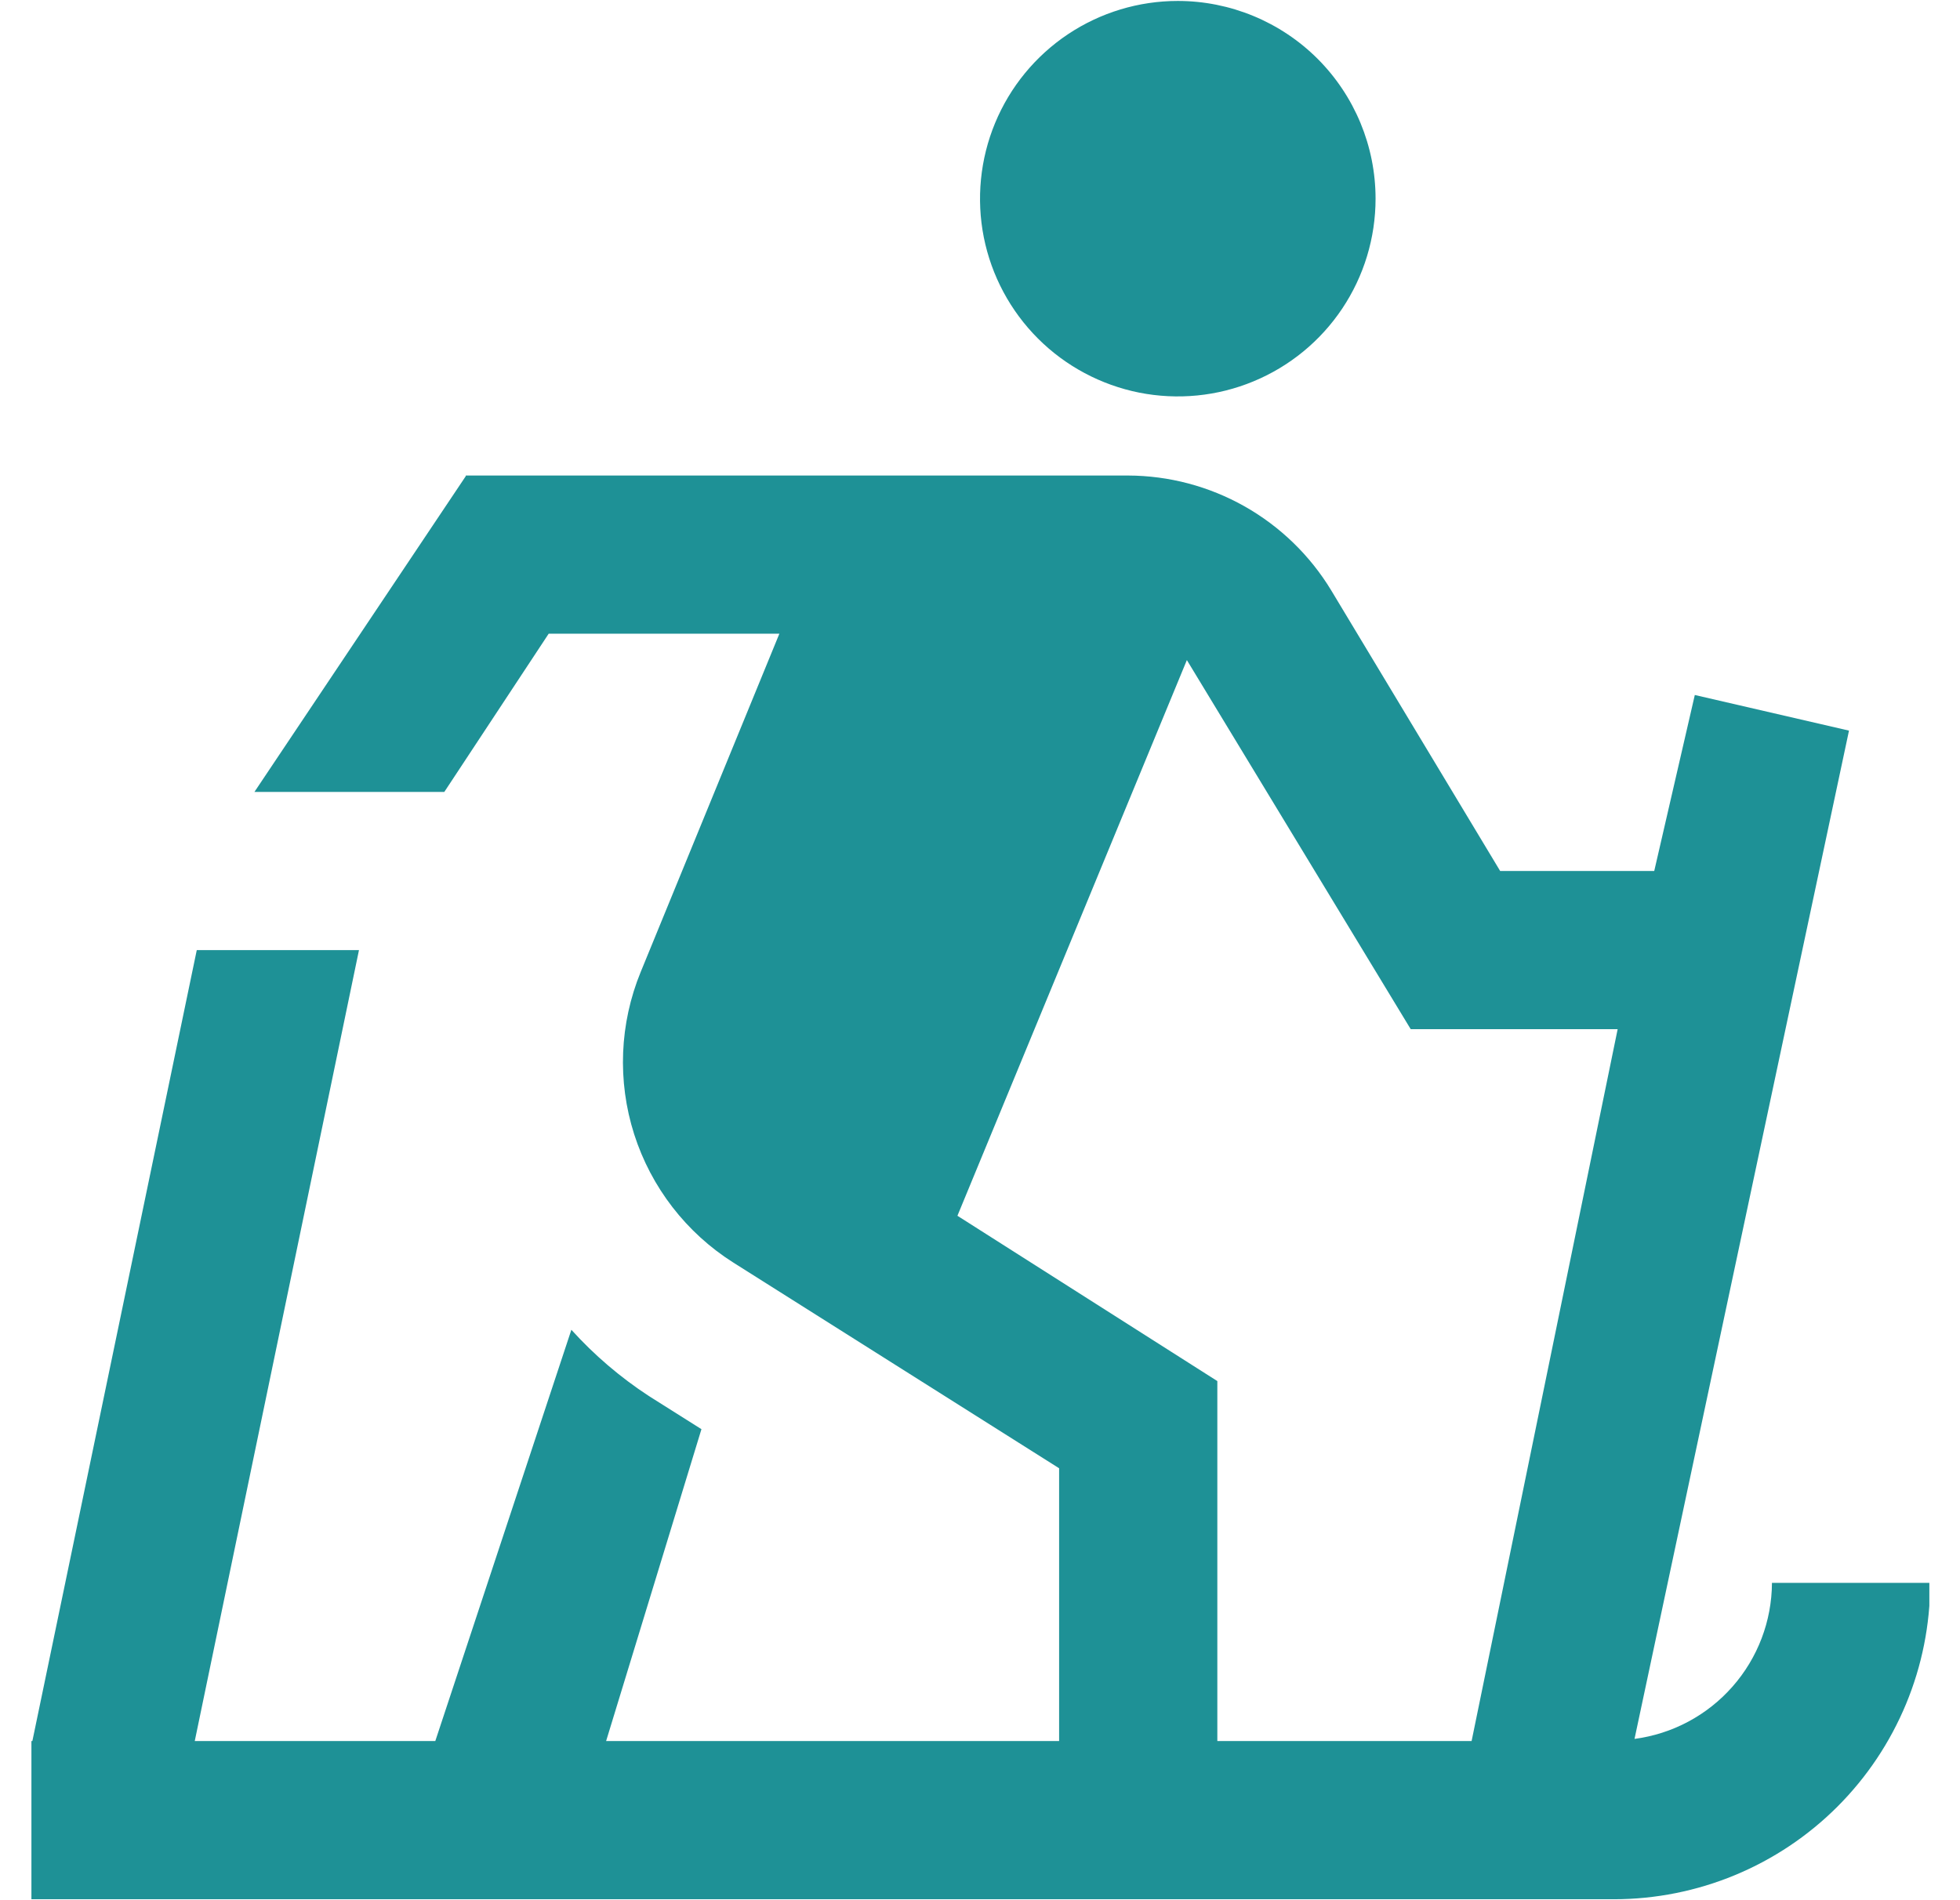 <?xml version="1.0" encoding="UTF-8"?>
<svg xmlns="http://www.w3.org/2000/svg" width="33" height="32" viewBox="0 0 33 32" fill="none">
  <g clip-path="url(#clip0_17328_20395)">
    <path d="M32.498 26.656C32.498 28.069 31.936 29.424 30.937 30.424C29.938 31.423 28.583 31.984 27.17 31.984H0.529V29.32H0.545L3.313 16H6.044L3.279 29.32H7.329L9.62 22.394C10.005 22.82 10.444 23.195 10.924 23.509L11.81 24.068L10.205 29.32H17.832V24.726L12.348 21.263C11.554 20.761 10.963 19.995 10.677 19.1C10.392 18.205 10.431 17.238 10.787 16.369L13.122 10.672H9.238L7.481 13.336H4.284L7.842 8.019V8.008H18.991C19.68 8.01 20.356 8.189 20.956 8.528C21.555 8.867 22.057 9.354 22.414 9.943L25.258 14.668H27.852L28.535 11.704L31.131 12.304L27.52 29.284C28.158 29.2 28.744 28.887 29.169 28.404C29.595 27.921 29.831 27.3 29.834 26.656H32.498ZM27.236 17.332H23.752L19.983 11.116L16.12 20.474L20.496 23.258V29.32H24.777L27.236 17.332ZM19.83 0.016C19.172 0.016 18.528 0.211 17.98 0.577C17.433 0.943 17.006 1.463 16.754 2.072C16.502 2.68 16.436 3.35 16.564 3.996C16.693 4.642 17.01 5.235 17.476 5.701C17.941 6.166 18.535 6.483 19.18 6.612C19.826 6.74 20.496 6.675 21.105 6.422C21.713 6.17 22.233 5.744 22.599 5.196C22.965 4.648 23.16 4.005 23.16 3.346C23.16 2.463 22.809 1.616 22.185 0.991C21.56 0.367 20.713 0.016 19.83 0.016Z" fill="#1E9196"></path>
  </g>
  <defs>
    <clipPath id="clip0_17328_20395">
      <rect width="31.968" height="31.968" fill="white" transform="translate(0.516 0.016)"></rect>
    </clipPath>
  </defs>
</svg>
